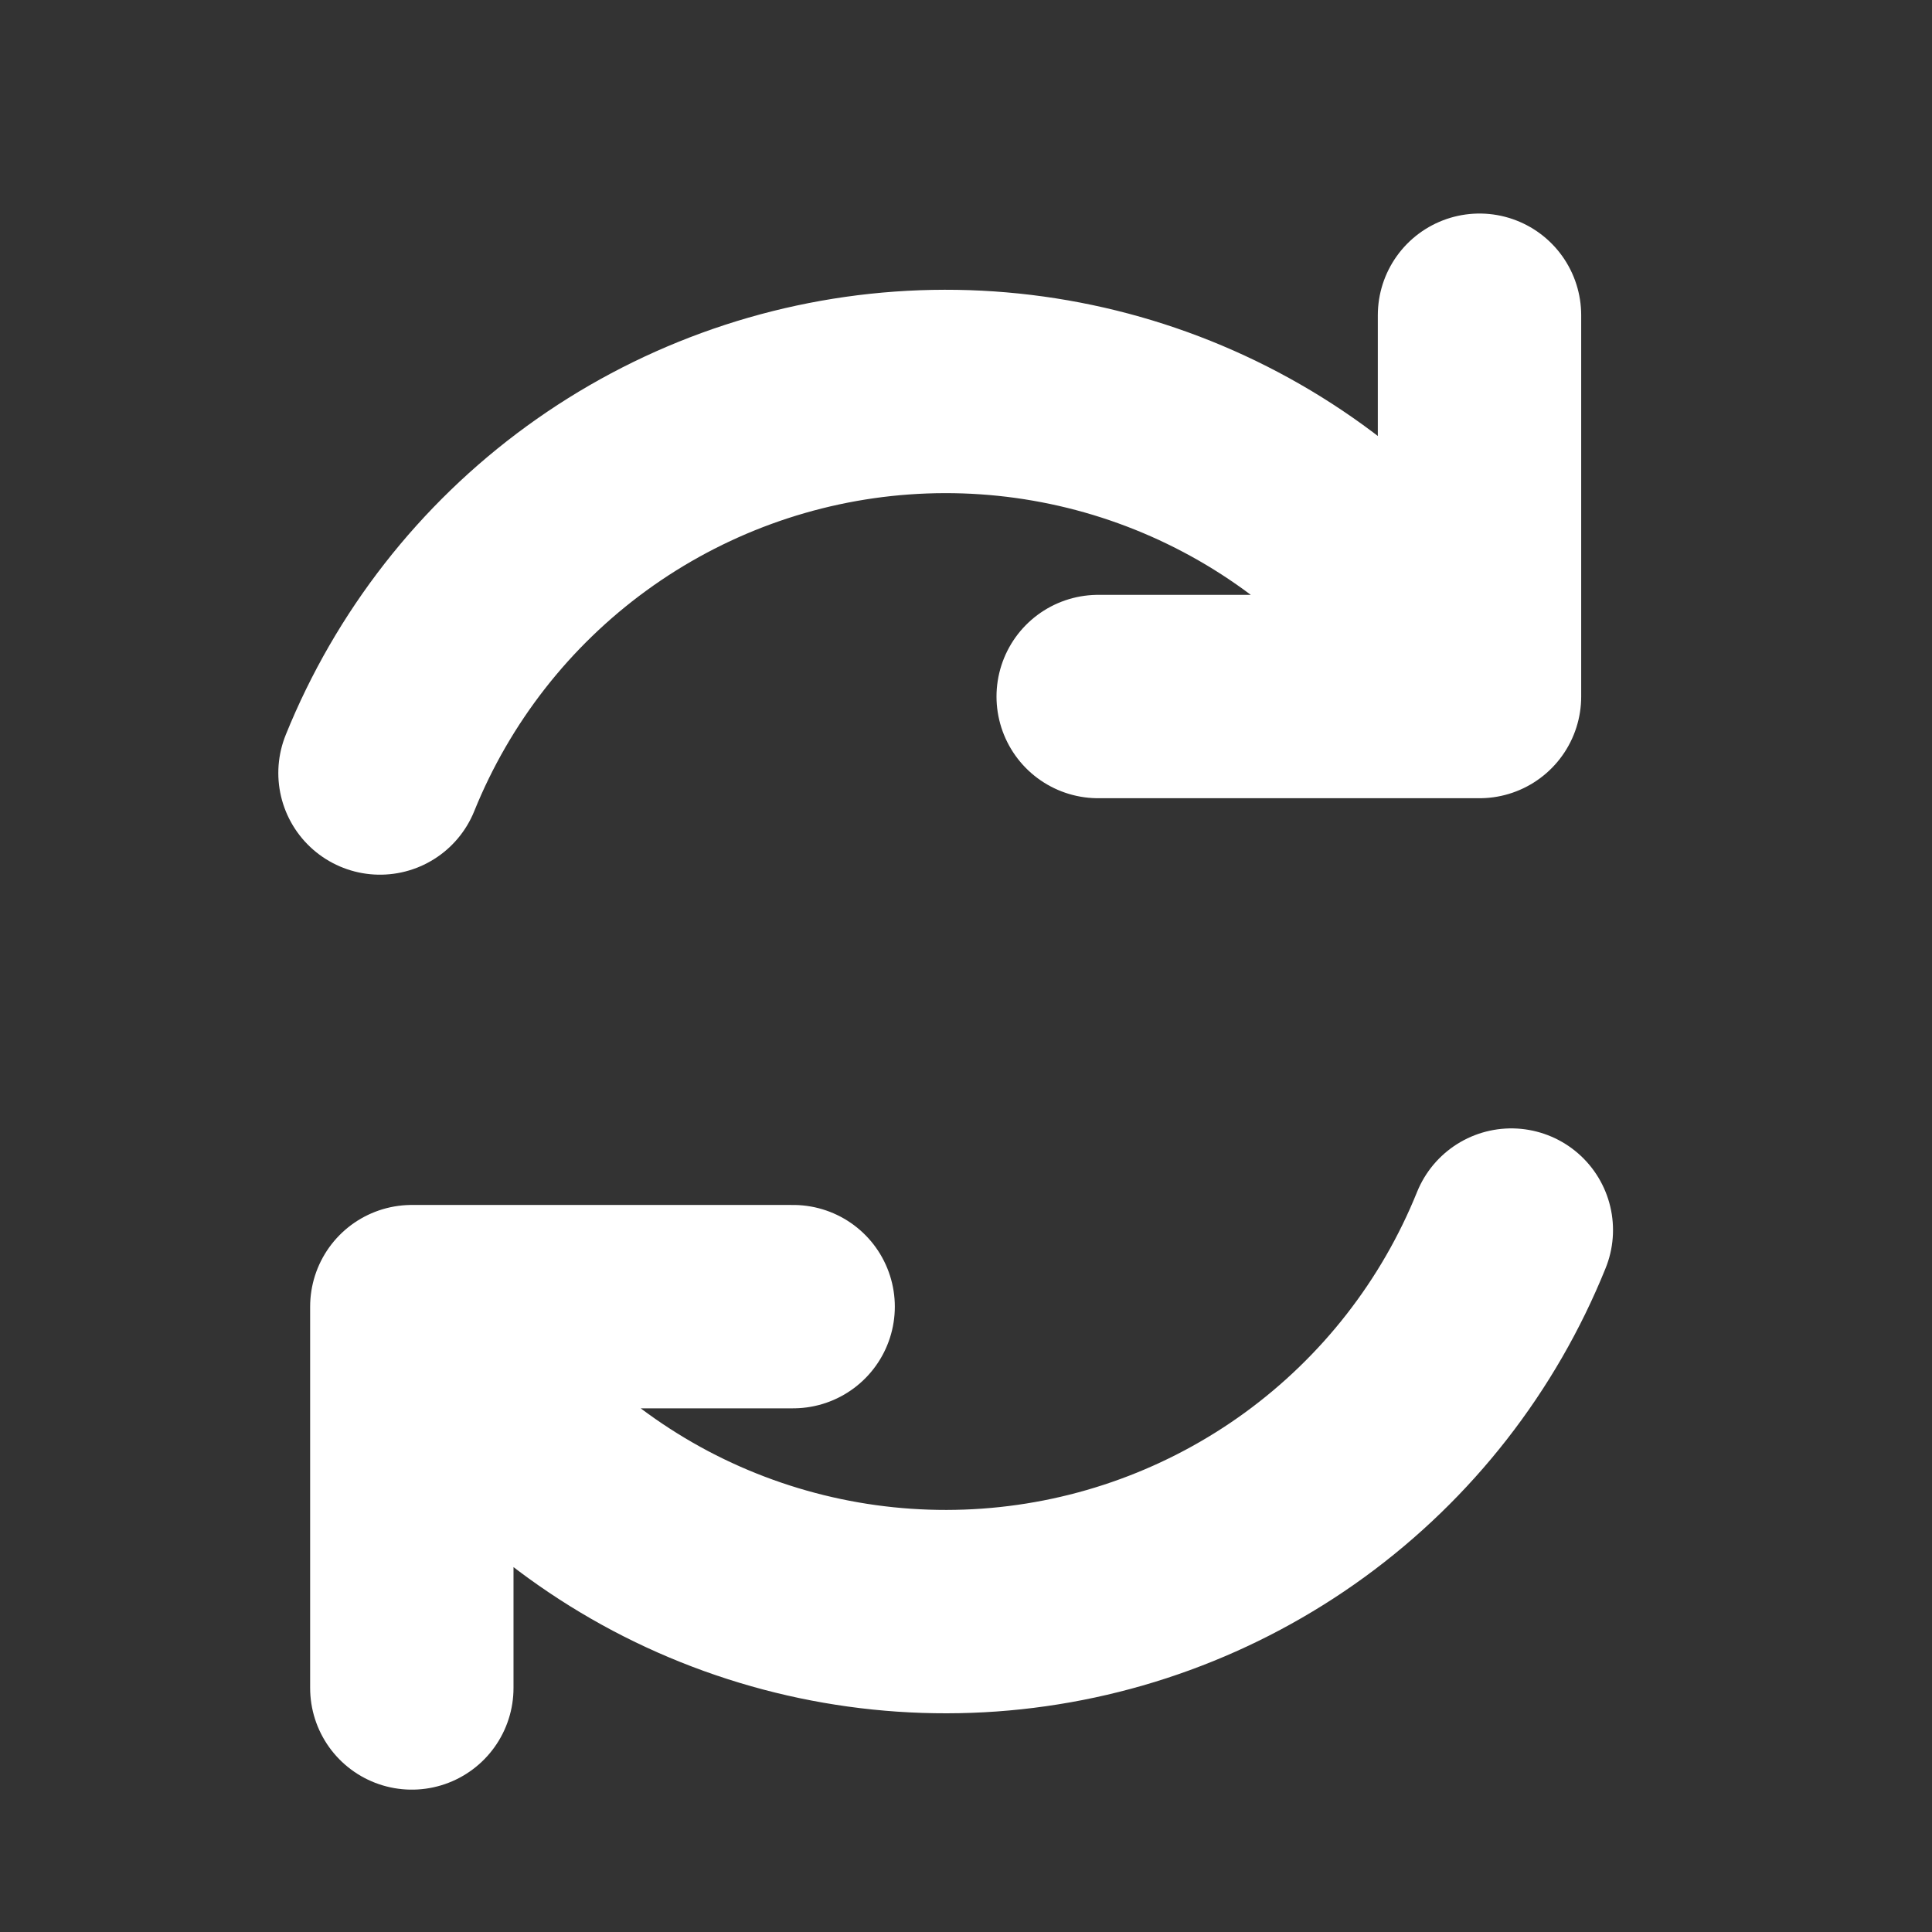 <svg width="19" height="19" viewBox="0 0 19 19" fill="none" xmlns="http://www.w3.org/2000/svg">
<rect x="0" y="0" width="19" height="19" fill="#333333" stroke="none"/>
<path d="M7.8 12.85H4.05V16.6M10.8 6.85H14.55V3.1M3.737 7.602C4.158 6.561 4.862 5.659 5.769 4.999C6.677 4.338 7.753 3.945 8.872 3.865C9.992 3.785 11.111 4.02 12.104 4.545C13.096 5.069 13.921 5.862 14.486 6.832M14.863 12.097C14.443 13.138 13.739 14.04 12.831 14.701C11.924 15.361 10.849 15.754 9.729 15.834C8.61 15.914 7.49 15.679 6.497 15.155C5.505 14.63 4.679 13.838 4.114 12.868" stroke="white" stroke-width="2" stroke-linecap="round" stroke-linejoin="round"/>
</svg>
